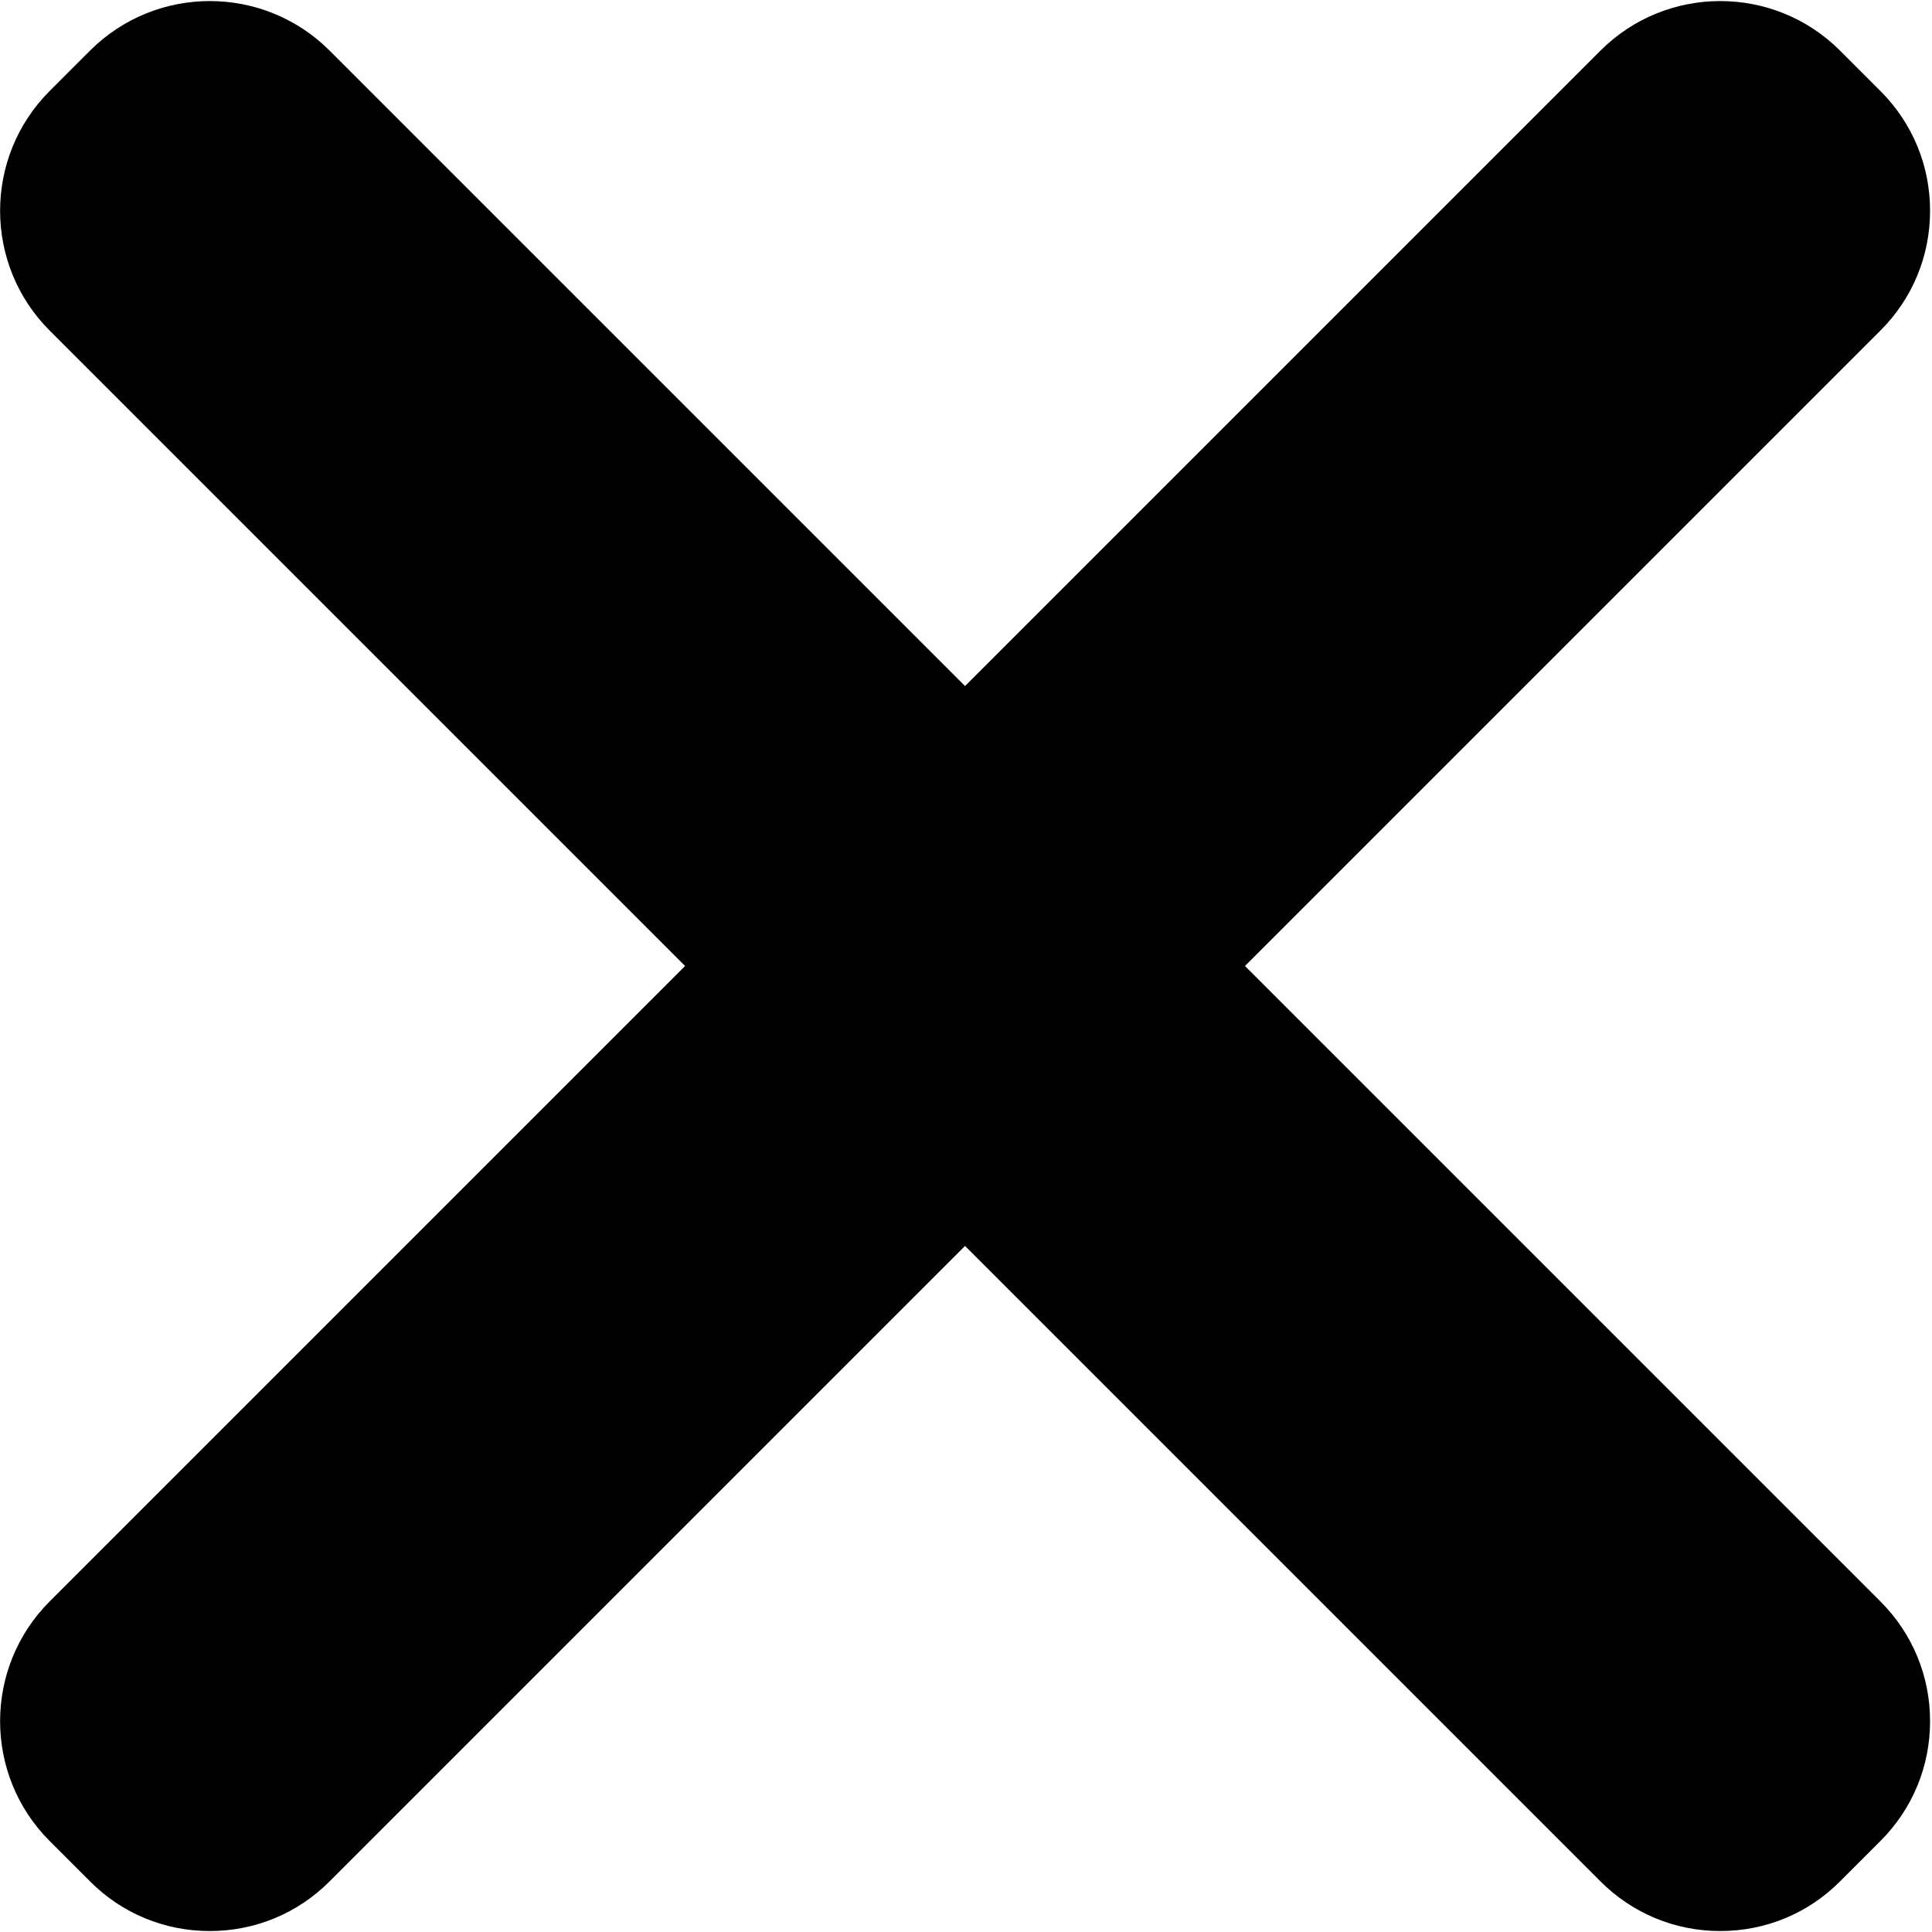 <?xml version="1.0" encoding="utf-8"?>
<!-- Generator: Adobe Illustrator 26.1.0, SVG Export Plug-In . SVG Version: 6.00 Build 0)  -->
<svg version="1.1" id="Ebene_1" xmlns="http://www.w3.org/2000/svg" xmlns:xlink="http://www.w3.org/1999/xlink" x="0px" y="0px"
	 viewBox="0 0 1000 1000" style="enable-background:new 0 0 1000 1000;" xml:space="preserve">
<g>
	<path d="M590.9,500l355.7-355.7c9.4-9.4,14.6-21.9,14.6-35.2c0-13.3-5.2-25.8-14.6-35.2l-20.9-20.9c-19.4-19.4-51.1-19.4-70.5,0
		L499.5,408.6L143.8,52.9c-19.4-19.4-51.1-19.4-70.5,0L52.4,73.8c-19.4,19.4-19.4,51.1,0,70.5L408.1,500L52.4,855.7
		c-19.4,19.4-19.4,51.1,0,70.5L73.3,947c9.4,9.4,21.9,14.6,35.2,14.6s25.8-5.2,35.2-14.6l355.7-355.7L855.2,947
		c9.4,9.4,21.9,14.6,35.2,14.6c13.3,0,25.8-5.2,35.2-14.6l20.9-20.9c9.4-9.4,14.6-21.9,14.6-35.2c0-13.3-5.2-25.8-14.6-35.2
		L590.9,500z"/>
	<path d="M890.4,999.5c-23.4,0-45.4-9.1-62-25.7L499.5,644.9L170.6,973.8c-16.6,16.6-38.6,25.7-62,25.7c-23.4,0-45.5-9.1-62-25.7
		l-20.9-20.9c-34.2-34.2-34.2-89.8,0-124L354.6,500L25.7,171.1c-34.2-34.2-34.2-89.8,0-124l20.9-20.9c34.2-34.2,89.8-34.2,124,0
		l328.9,328.9L828.4,26.2c34.2-34.2,89.8-34.2,124,0l20.9,20.9c16.6,16.6,25.7,38.6,25.7,62c0,23.4-9.1,45.4-25.7,62L644.4,500
		l328.9,328.9c16.6,16.6,25.7,38.6,25.7,62c0,23.4-9.1,45.4-25.7,62l-20.9,20.9C935.9,990.4,913.8,999.5,890.4,999.5z M499.5,537.8
		l382.4,382.4c2.3,2.3,5.2,3.5,8.5,3.5c3.3,0,6.2-1.2,8.5-3.5l20.9-20.9c2.3-2.3,3.5-5.2,3.5-8.5s-1.2-6.2-3.5-8.5L537.3,500
		l382.4-382.4c2.3-2.3,3.5-5.2,3.5-8.5c0-3.3-1.2-6.1-3.5-8.5l-20.9-20.9c-4.7-4.7-12.3-4.7-17,0L499.5,462.1L117,79.7
		c-4.7-4.7-12.3-4.7-17,0l-20.9,20.9c-4.7,4.7-4.7,12.3,0,17L461.6,500L79.2,882.4c-4.7,4.7-4.7,12.3,0,17l20.9,20.9
		c2.3,2.3,5.2,3.5,8.5,3.5c3.3,0,6.2-1.2,8.5-3.5L499.5,537.8z"/>
</g>
</svg>
